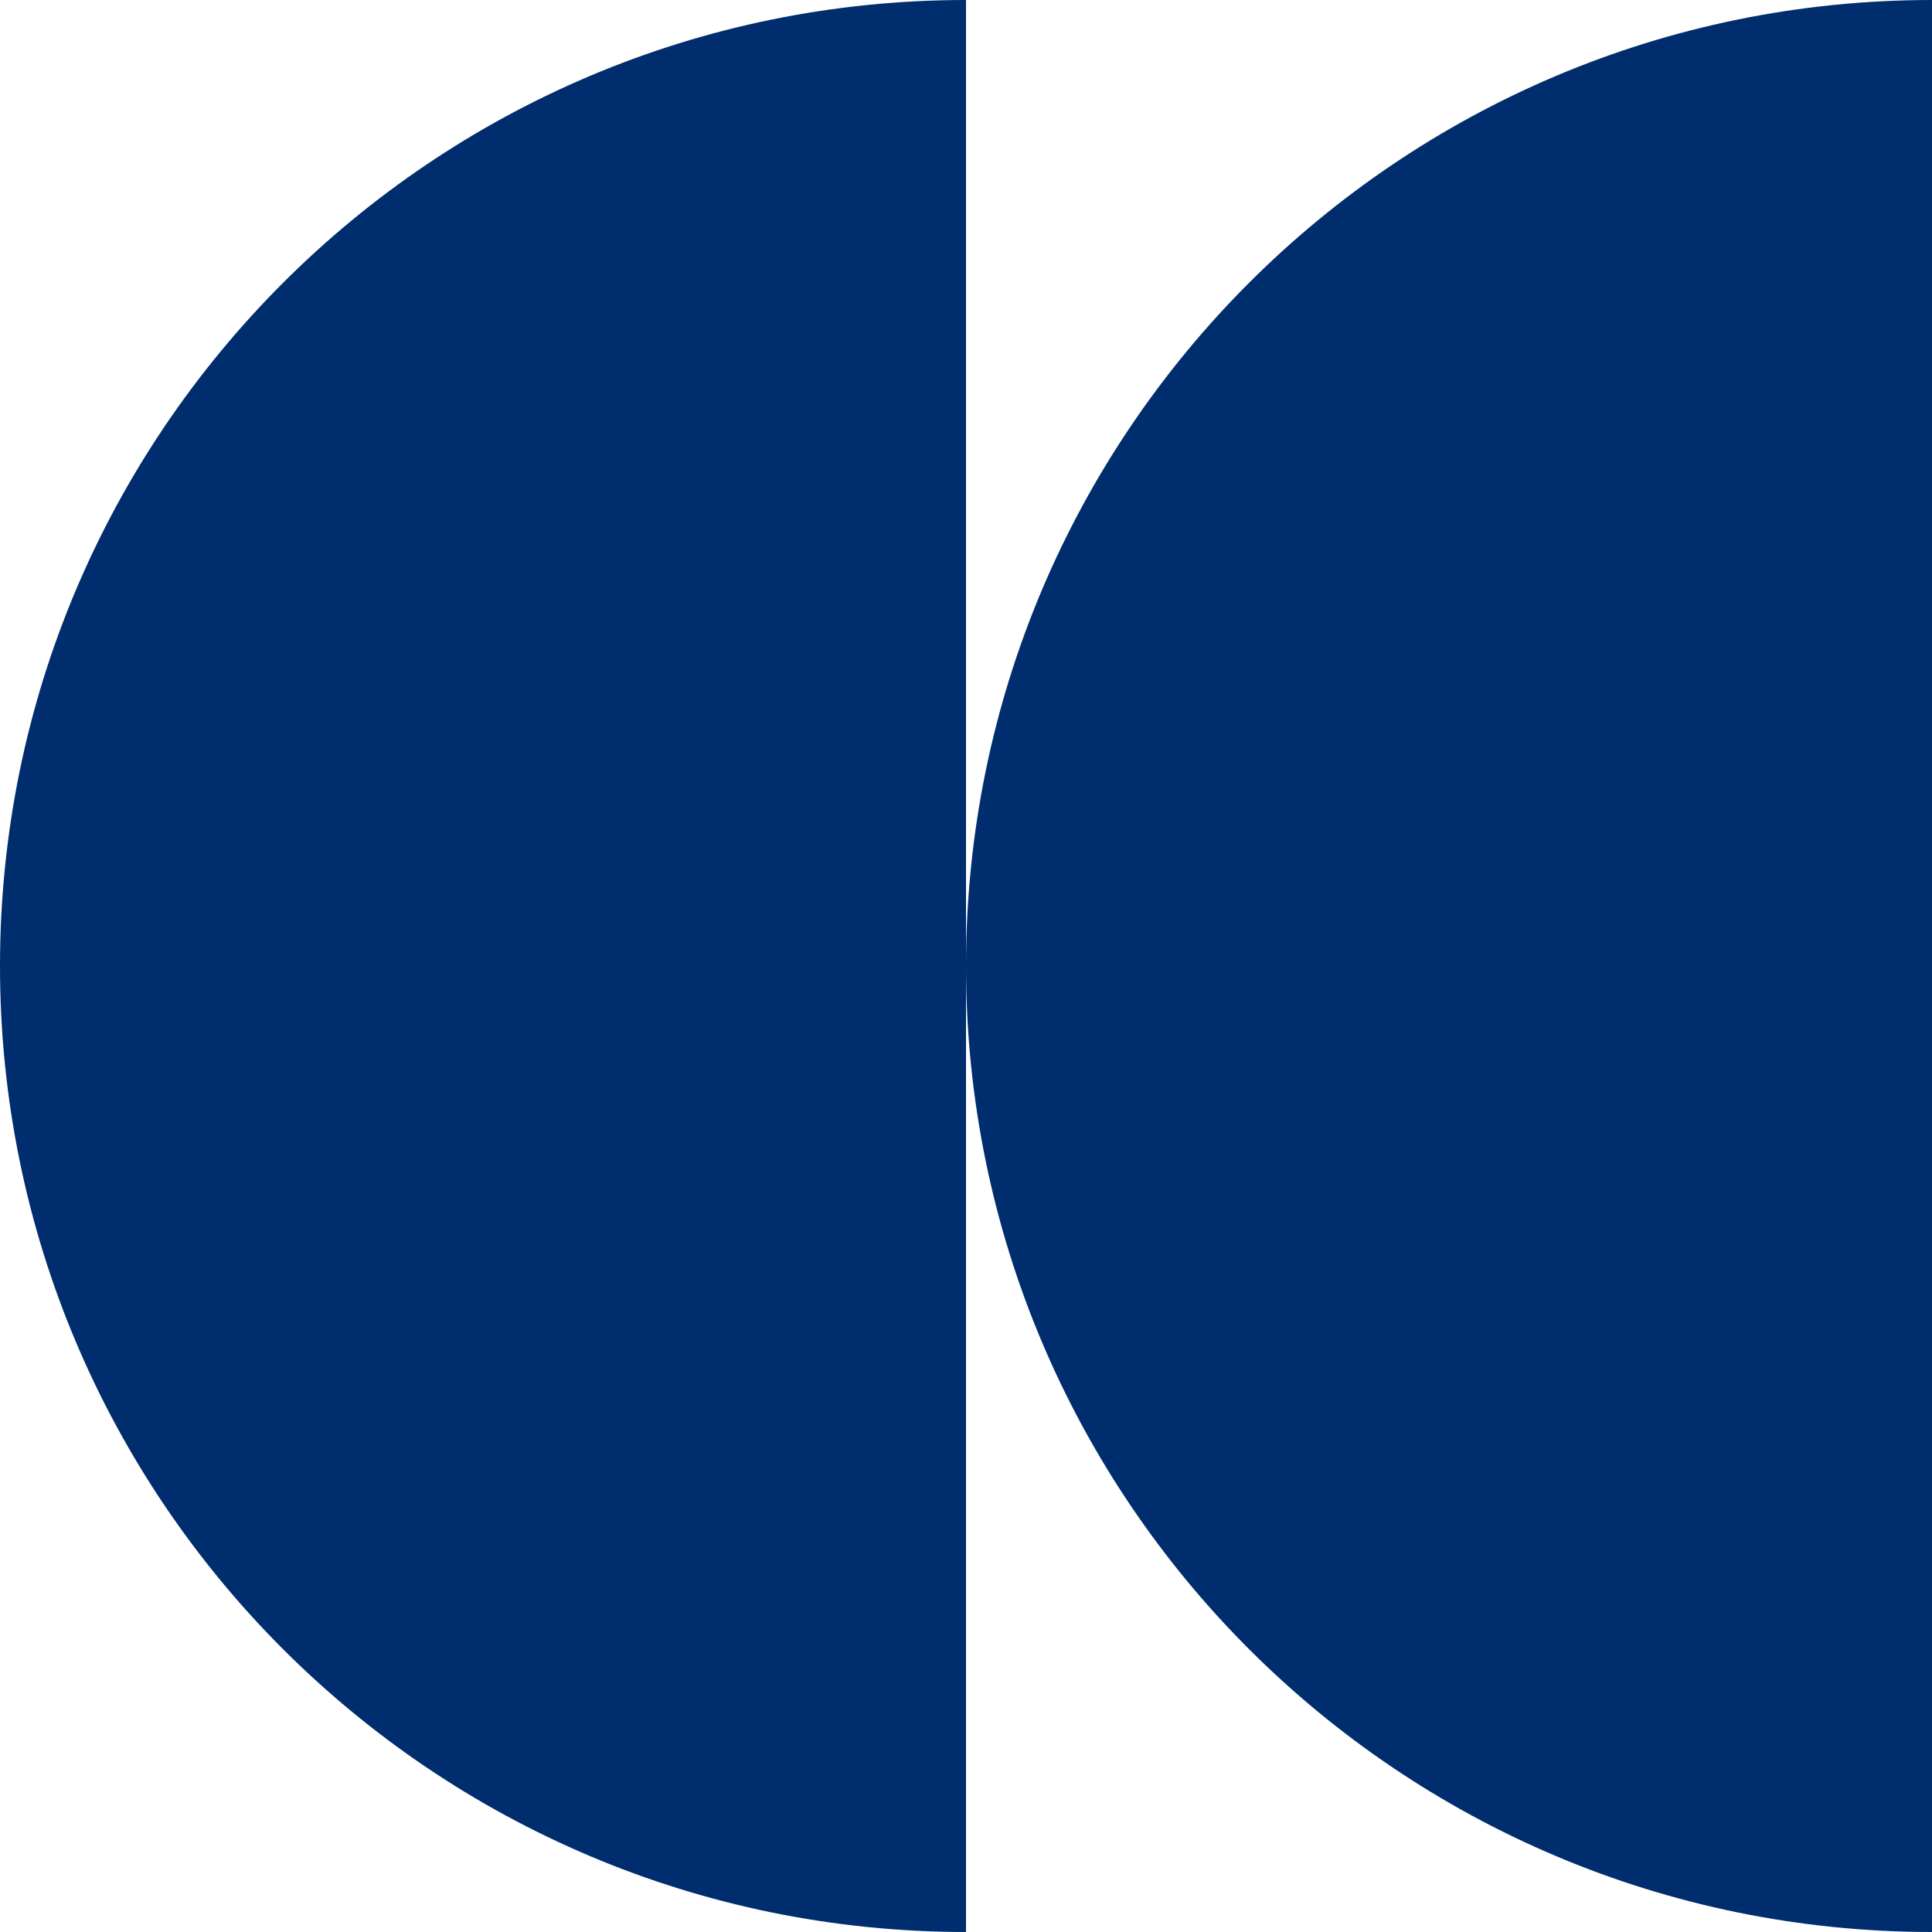 <?xml version="1.0" encoding="UTF-8"?> <svg xmlns="http://www.w3.org/2000/svg" width="140" height="140" viewBox="0 0 140 140" fill="none"><path d="M0 70C0 31.34 31.34 0 70 0V0V140V140C31.34 140 0 108.66 0 70V70Z" fill="#002D6D"></path><path d="M70 70C70 31.34 101.34 0 140 0V0V140V140C101.34 140 70 108.66 70 70V70Z" fill="#002D6D"></path></svg> 
